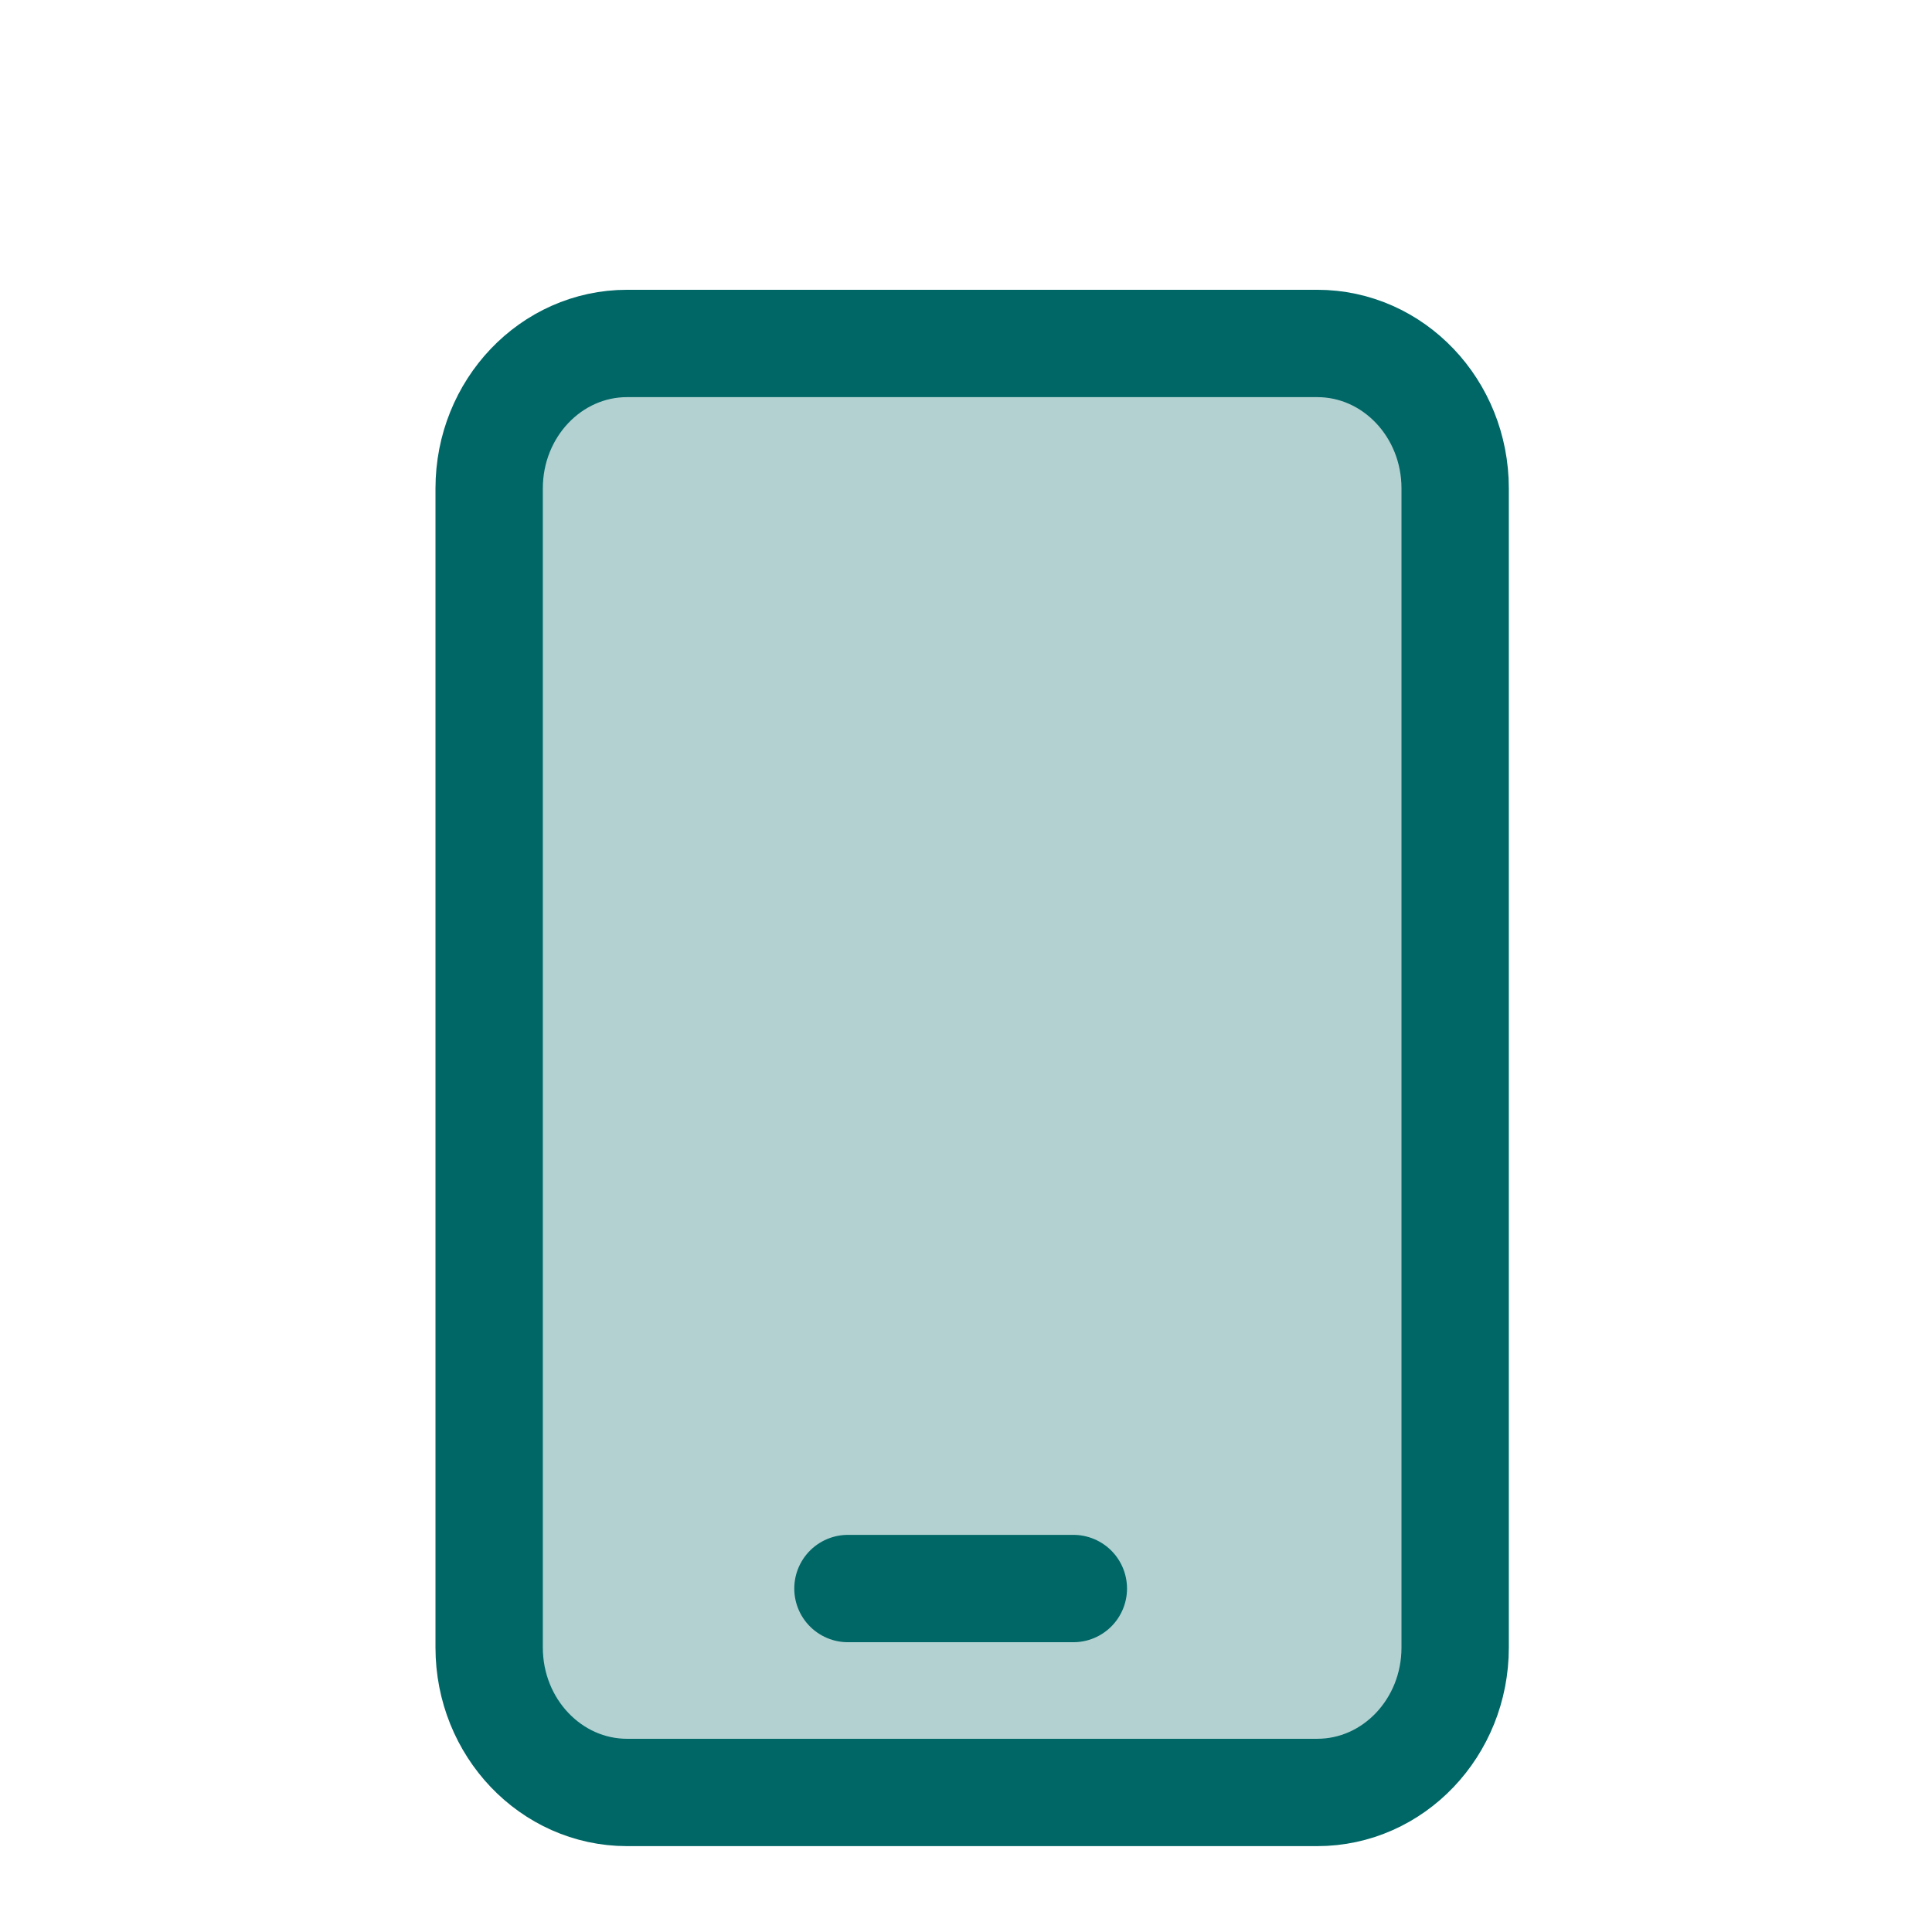 <svg width="75" height="75" viewBox="0 0 75 75" fill="none" xmlns="http://www.w3.org/2000/svg">
<path d="M51.133 13.333H24.345C21.389 13.333 18.989 15.852 18.989 18.958V63.958C18.989 67.064 21.389 69.583 24.345 69.583H51.133C54.092 69.583 56.489 67.064 56.489 63.958V18.958C56.489 15.852 54.092 13.333 51.133 13.333ZM32.917 61.667H41.667H32.917Z" fill="#006666" fill-opacity="0.3"/>
<path d="M32.917 61.667H41.667M51.133 13.333H24.345C21.389 13.333 18.989 15.852 18.989 18.958V63.958C18.989 67.064 21.389 69.583 24.345 69.583H51.133C54.092 69.583 56.489 67.064 56.489 63.958V18.958C56.489 15.852 54.092 13.333 51.133 13.333Z" stroke="#006666" stroke-width="4.167" stroke-linecap="round" stroke-linejoin="round"/>
</svg>
